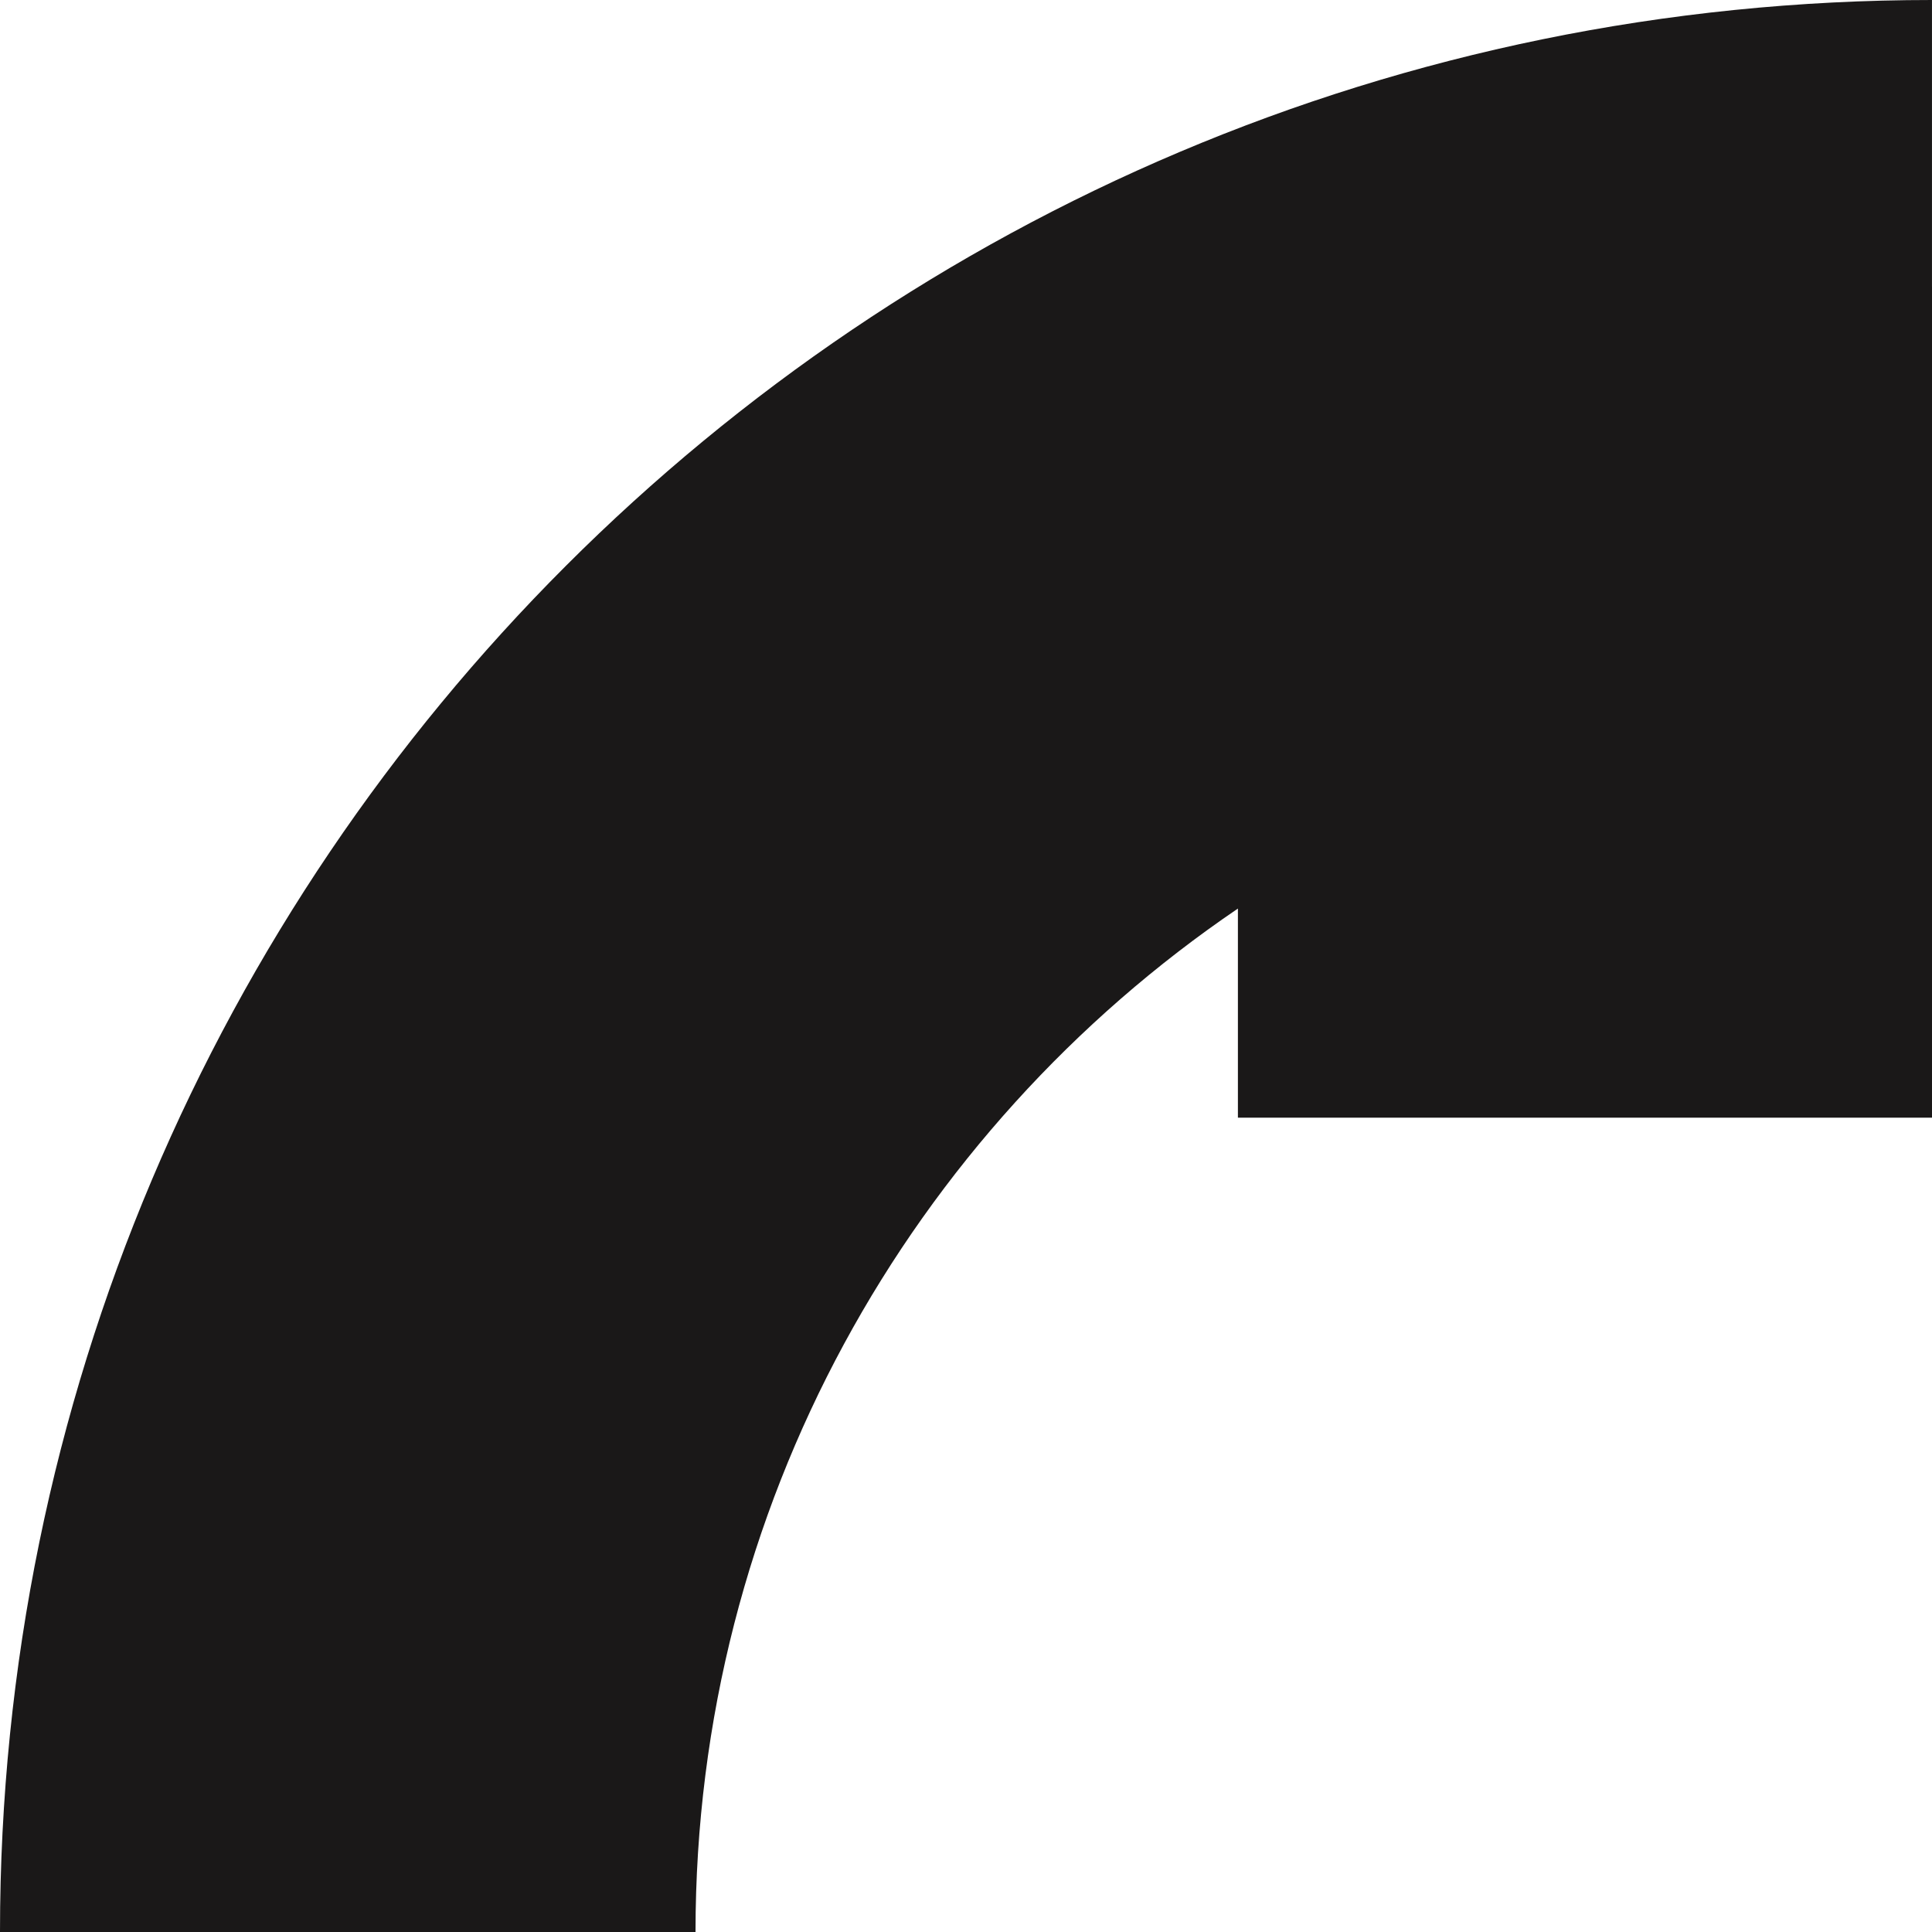 <svg width="270" height="270" viewBox="0 0 270 270" fill="none" xmlns="http://www.w3.org/2000/svg">
<path fill-rule="evenodd" clip-rule="evenodd" d="M173 126.972C127.251 158.058 97.199 210.52 97.199 270H0C0 120.883 120.882 0 269.997 0V40.05H270V156.195H173V126.972Z" fill="#1A1818"/>
</svg>
